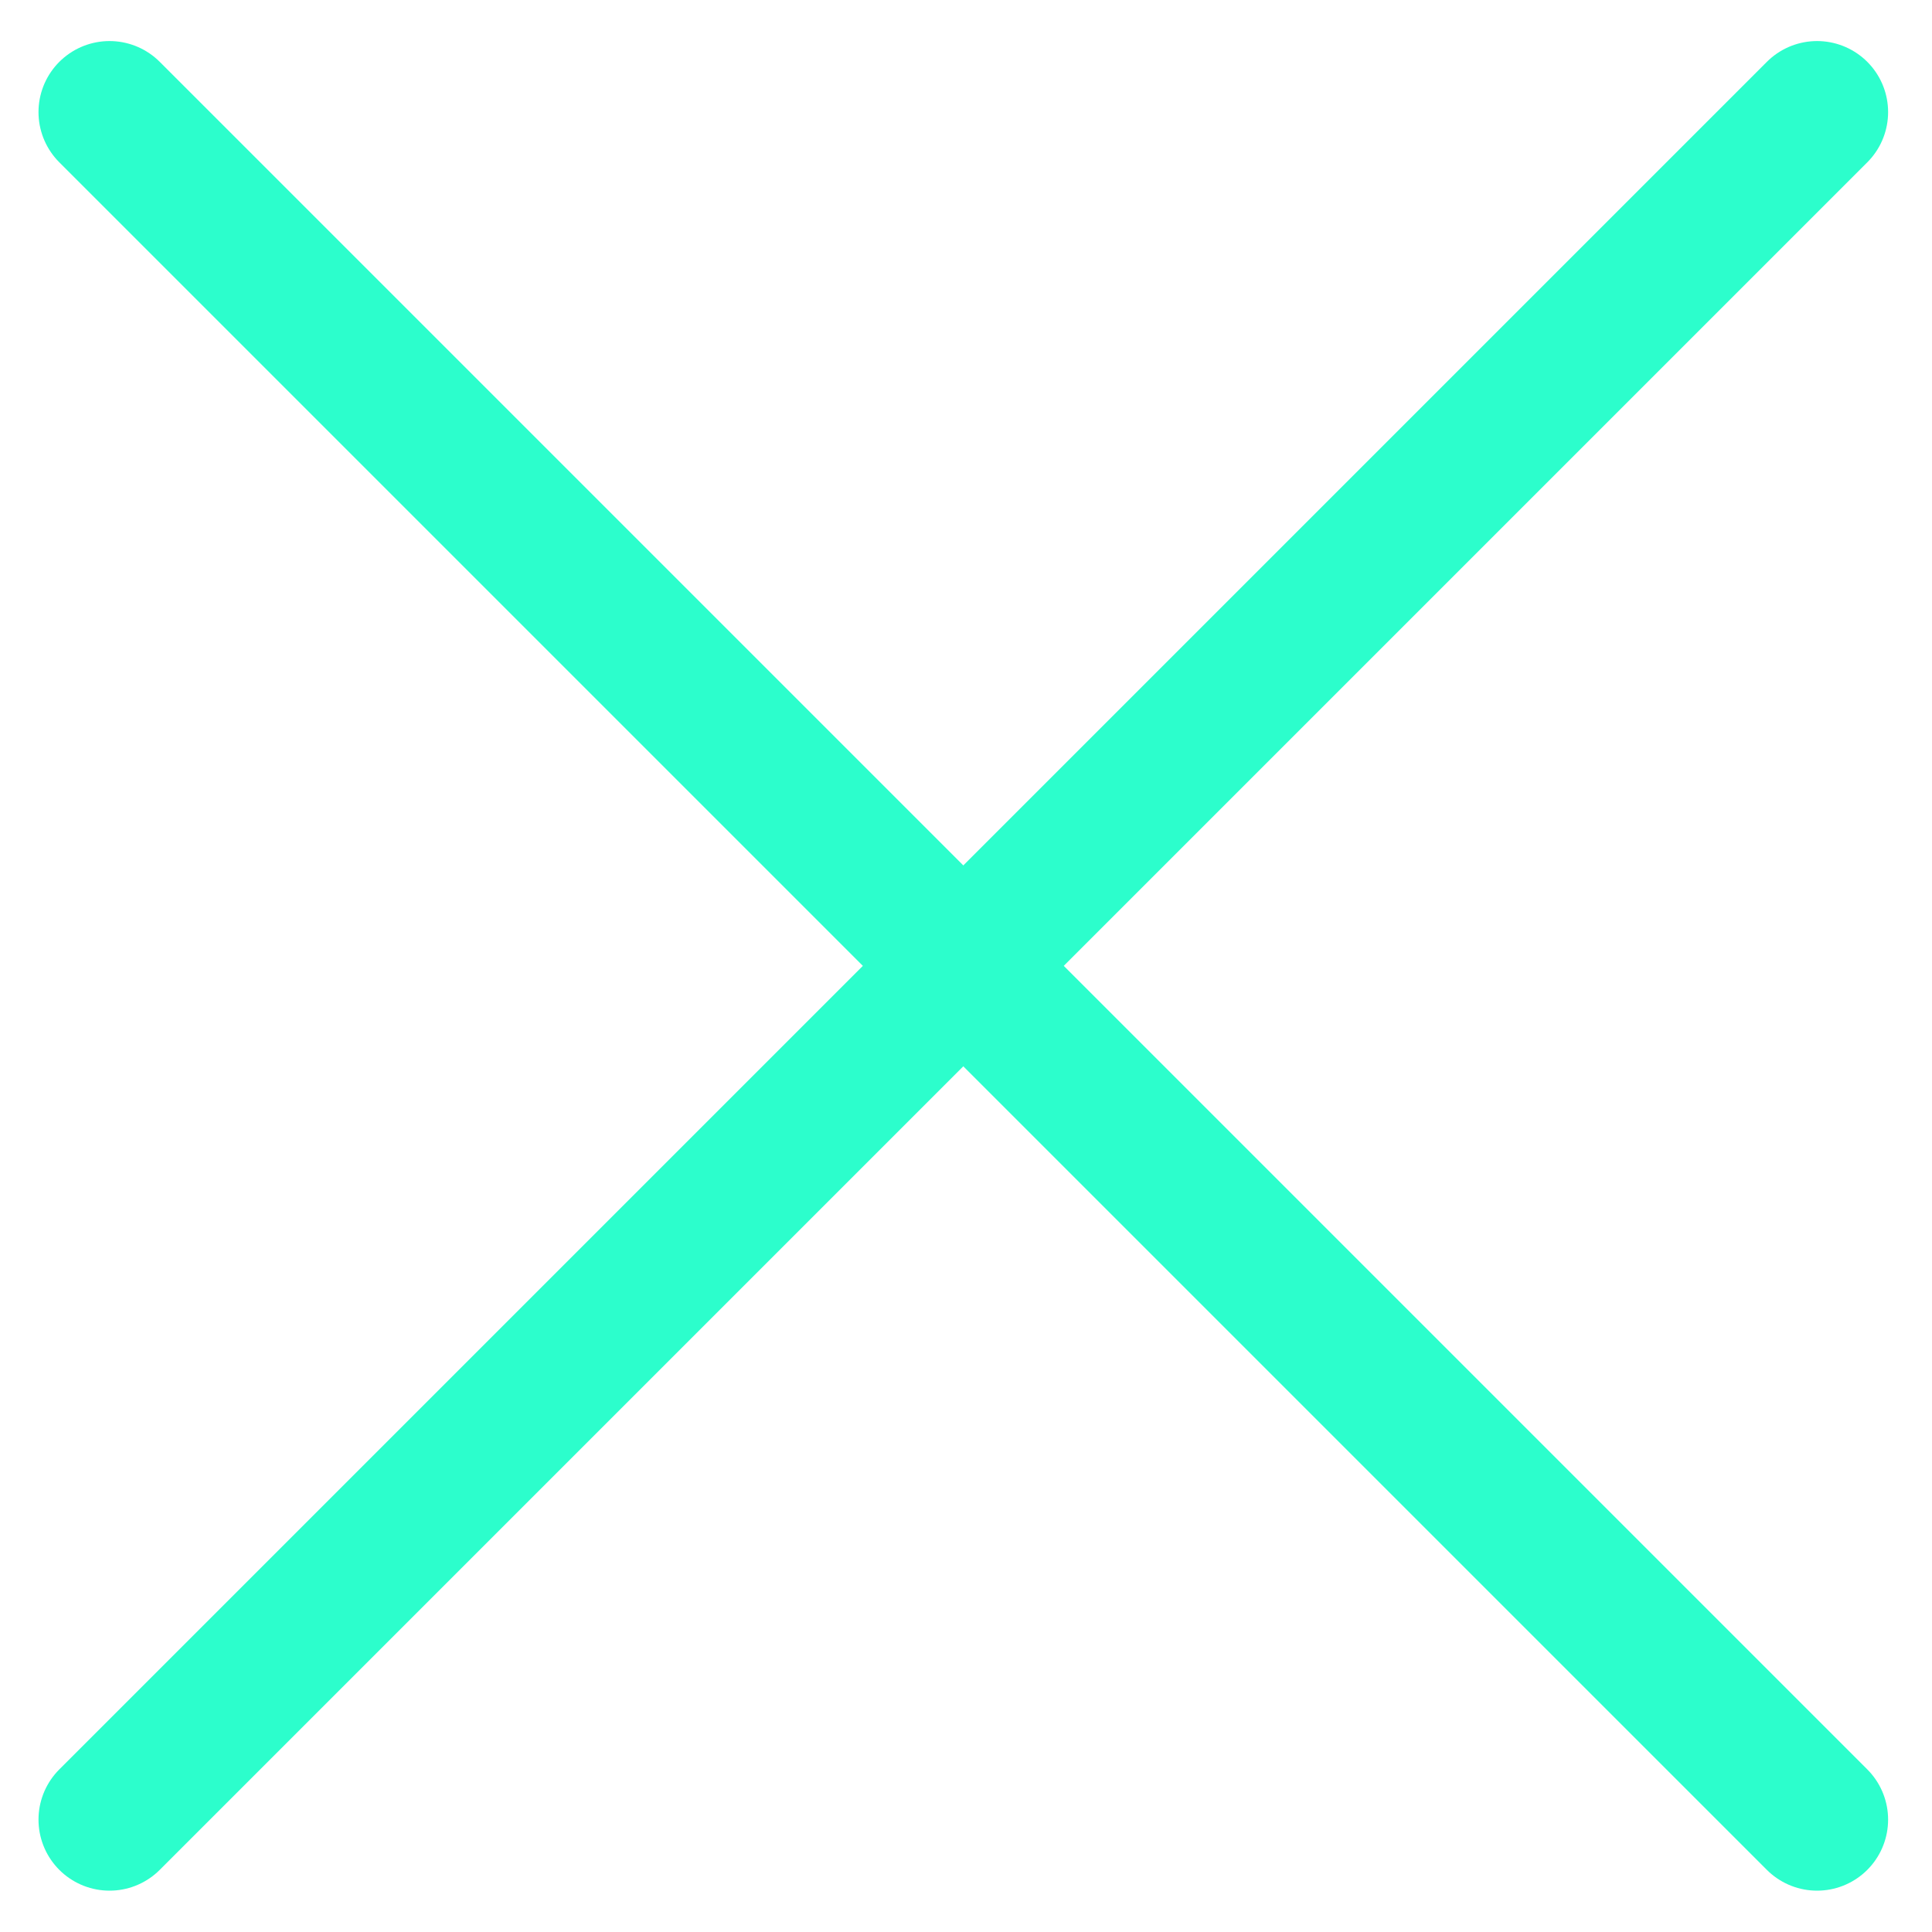 <?xml version="1.0" encoding="UTF-8" standalone="no"?>
<!-- Generator: $$$/GeneralStr/196=Adobe Illustrator 27.6.0, SVG Export Plug-In . SVG Version: 6.00 Build 0)  -->

<svg
   xmlns:dc="http://purl.org/dc/elements/1.1/"
   xmlns:cc="http://creativecommons.org/ns#"
   xmlns:rdf="http://www.w3.org/1999/02/22-rdf-syntax-ns#"
   xmlns:svg="http://www.w3.org/2000/svg"
   xmlns="http://www.w3.org/2000/svg"
   xmlns:sodipodi="http://sodipodi.sourceforge.net/DTD/sodipodi-0.dtd"
   xmlns:inkscape="http://www.inkscape.org/namespaces/inkscape"
   version="1.1"
   id="Calque_1"
   x="0px"
   y="0px"
   viewBox="0 0 136 136"
   enable-background="new 0 0 136 136"
   xml:space="preserve"
   sodipodi:docname="croix.svg"
   inkscape:version="0.92.5 (2060ec1f9f, 2020-04-08)"><defs
   id="defs9" /><sodipodi:namedview
   pagecolor="#ffffff"
   bordercolor="#666666"
   borderopacity="1"
   objecttolerance="10"
   gridtolerance="10"
   guidetolerance="10"
   inkscape:pageopacity="0"
   inkscape:pageshadow="2"
   inkscape:window-width="1920"
   inkscape:window-height="1043"
   id="namedview7"
   showgrid="false"
   inkscape:zoom="1.7352941"
   inkscape:cx="3.7457627"
   inkscape:cy="68"
   inkscape:window-x="0"
   inkscape:window-y="0"
   inkscape:window-maximized="1"
   inkscape:current-layer="Calque_1" />
<line
   stroke-miterlimit="10"
   x1="7.71"
   y1="7.89"
   x2="127.91"
   y2="128.09"
   id="line2"
   style="fill:none;stroke:#2cfecc;stroke-width:10;stroke-linecap:round;stroke-miterlimit:10" />
<line
   stroke-miterlimit="10"
   x1="7.71"
   y1="128.09"
   x2="127.91"
   y2="7.89"
   id="line4"
   style="fill:none;stroke:#2cfecc;stroke-width:10;stroke-linecap:round;stroke-miterlimit:10" />
</svg>